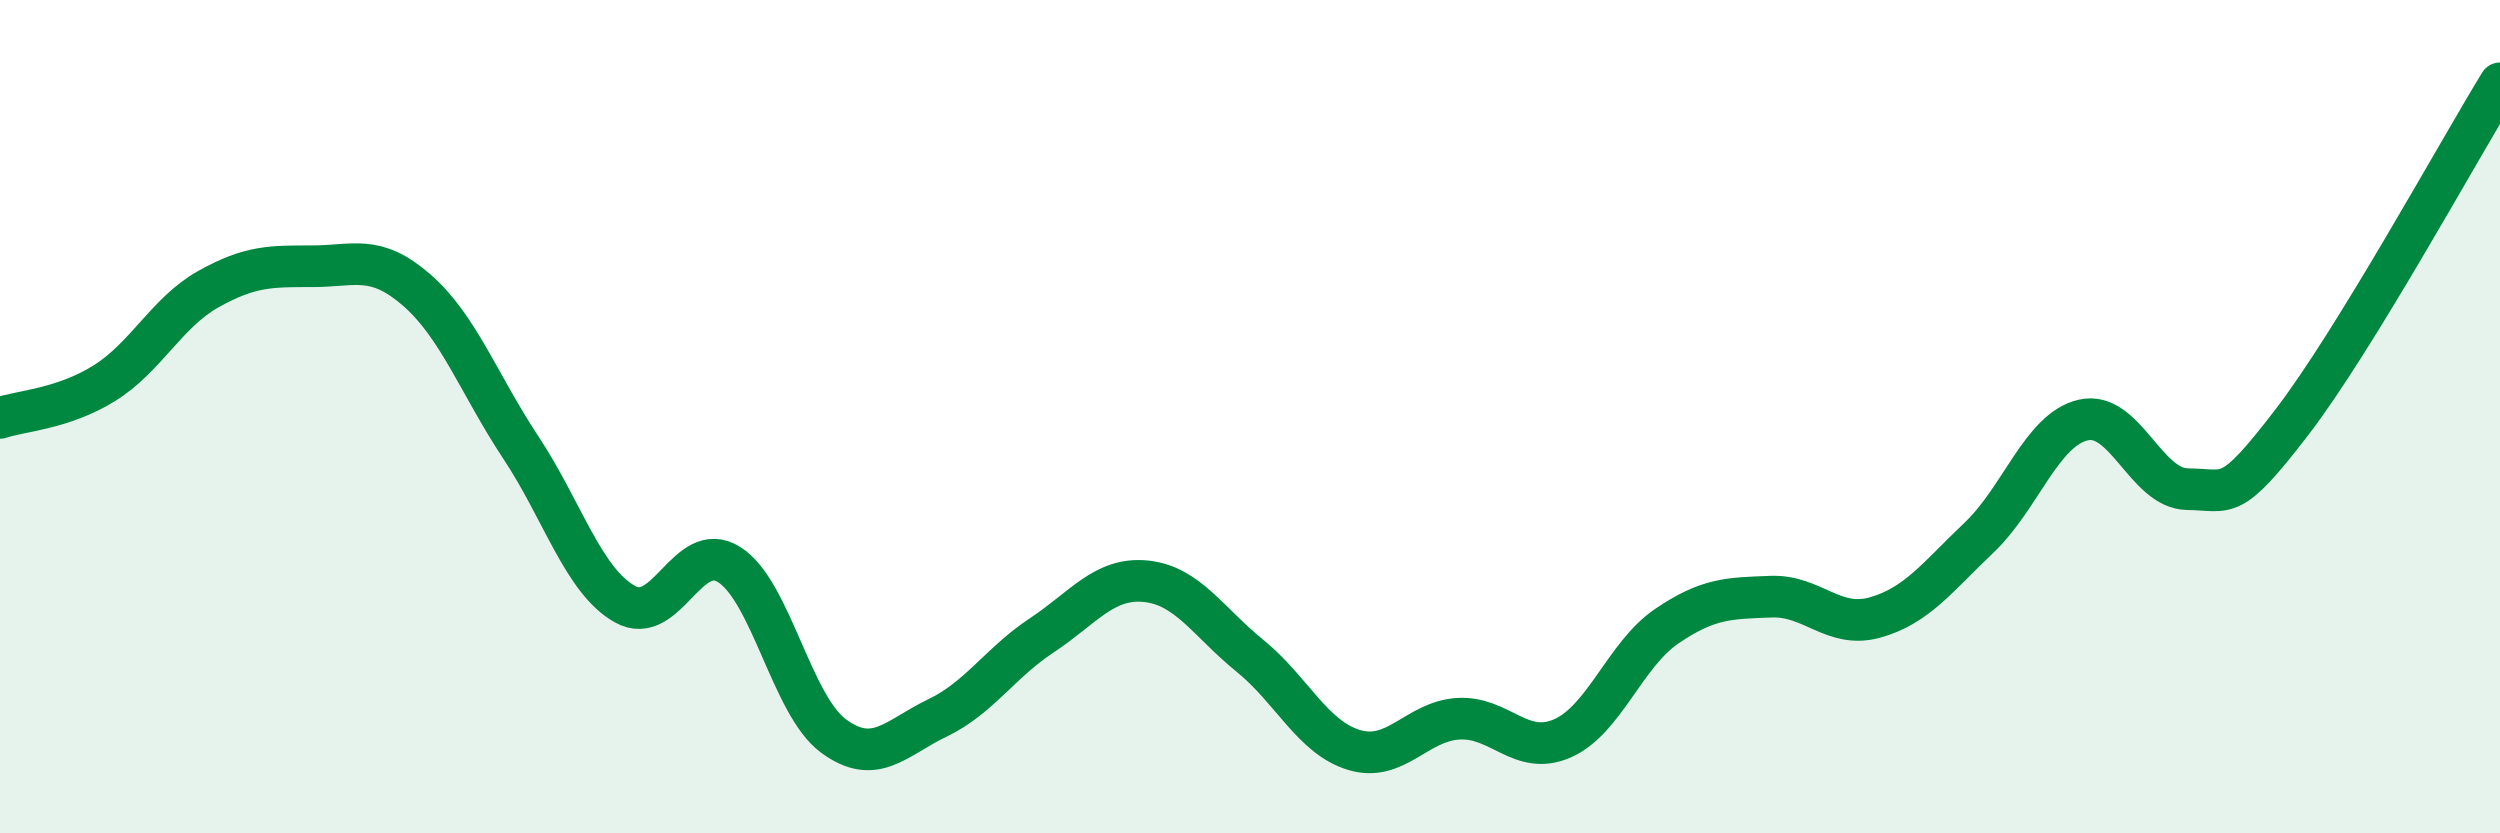 
    <svg width="60" height="20" viewBox="0 0 60 20" xmlns="http://www.w3.org/2000/svg">
      <path
        d="M 0,10.03 C 0.5,9.86 1.5,9.82 2.5,9.2 C 3.5,8.58 4,7.5 5,6.94 C 6,6.38 6.5,6.39 7.5,6.39 C 8.5,6.39 9,6.09 10,6.96 C 11,7.83 11.5,9.23 12.5,10.74 C 13.5,12.25 14,13.94 15,14.5 C 16,15.06 16.5,12.92 17.5,13.55 C 18.5,14.18 19,16.92 20,17.66 C 21,18.4 21.5,17.71 22.5,17.23 C 23.5,16.75 24,15.91 25,15.25 C 26,14.59 26.5,13.85 27.5,13.95 C 28.5,14.05 29,14.93 30,15.74 C 31,16.55 31.5,17.7 32.5,18 C 33.5,18.3 34,17.31 35,17.25 C 36,17.19 36.5,18.16 37.5,17.72 C 38.5,17.28 39,15.71 40,15.03 C 41,14.35 41.5,14.36 42.5,14.32 C 43.5,14.28 44,15.1 45,14.82 C 46,14.54 46.5,13.85 47.5,12.9 C 48.5,11.95 49,10.31 50,10.08 C 51,9.85 51.5,11.73 52.5,11.74 C 53.5,11.75 53.5,12.09 55,10.14 C 56.5,8.19 59,3.63 60,2L60 20L0 20Z"
        fill="#008740"
        opacity="0.1"
        stroke-linecap="round"
        stroke-linejoin="round"
      />
      <path
        d="M 0,10.03 C 0.5,9.86 1.5,9.82 2.5,9.2 C 3.5,8.58 4,7.5 5,6.94 C 6,6.38 6.5,6.39 7.5,6.39 C 8.5,6.39 9,6.09 10,6.96 C 11,7.83 11.5,9.23 12.5,10.74 C 13.5,12.25 14,13.94 15,14.5 C 16,15.06 16.5,12.92 17.5,13.55 C 18.5,14.18 19,16.92 20,17.66 C 21,18.4 21.5,17.71 22.5,17.23 C 23.5,16.75 24,15.91 25,15.25 C 26,14.59 26.5,13.85 27.5,13.95 C 28.5,14.05 29,14.93 30,15.74 C 31,16.55 31.5,17.7 32.5,18 C 33.5,18.3 34,17.31 35,17.25 C 36,17.19 36.5,18.16 37.5,17.72 C 38.5,17.28 39,15.71 40,15.03 C 41,14.35 41.5,14.36 42.5,14.32 C 43.5,14.28 44,15.1 45,14.82 C 46,14.54 46.5,13.85 47.5,12.9 C 48.5,11.95 49,10.31 50,10.08 C 51,9.85 51.5,11.73 52.5,11.74 C 53.5,11.75 53.5,12.09 55,10.14 C 56.5,8.19 59,3.63 60,2"
        stroke="#008740"
        stroke-width="1"
        fill="none"
        stroke-linecap="round"
        stroke-linejoin="round"
      />
    </svg>
  